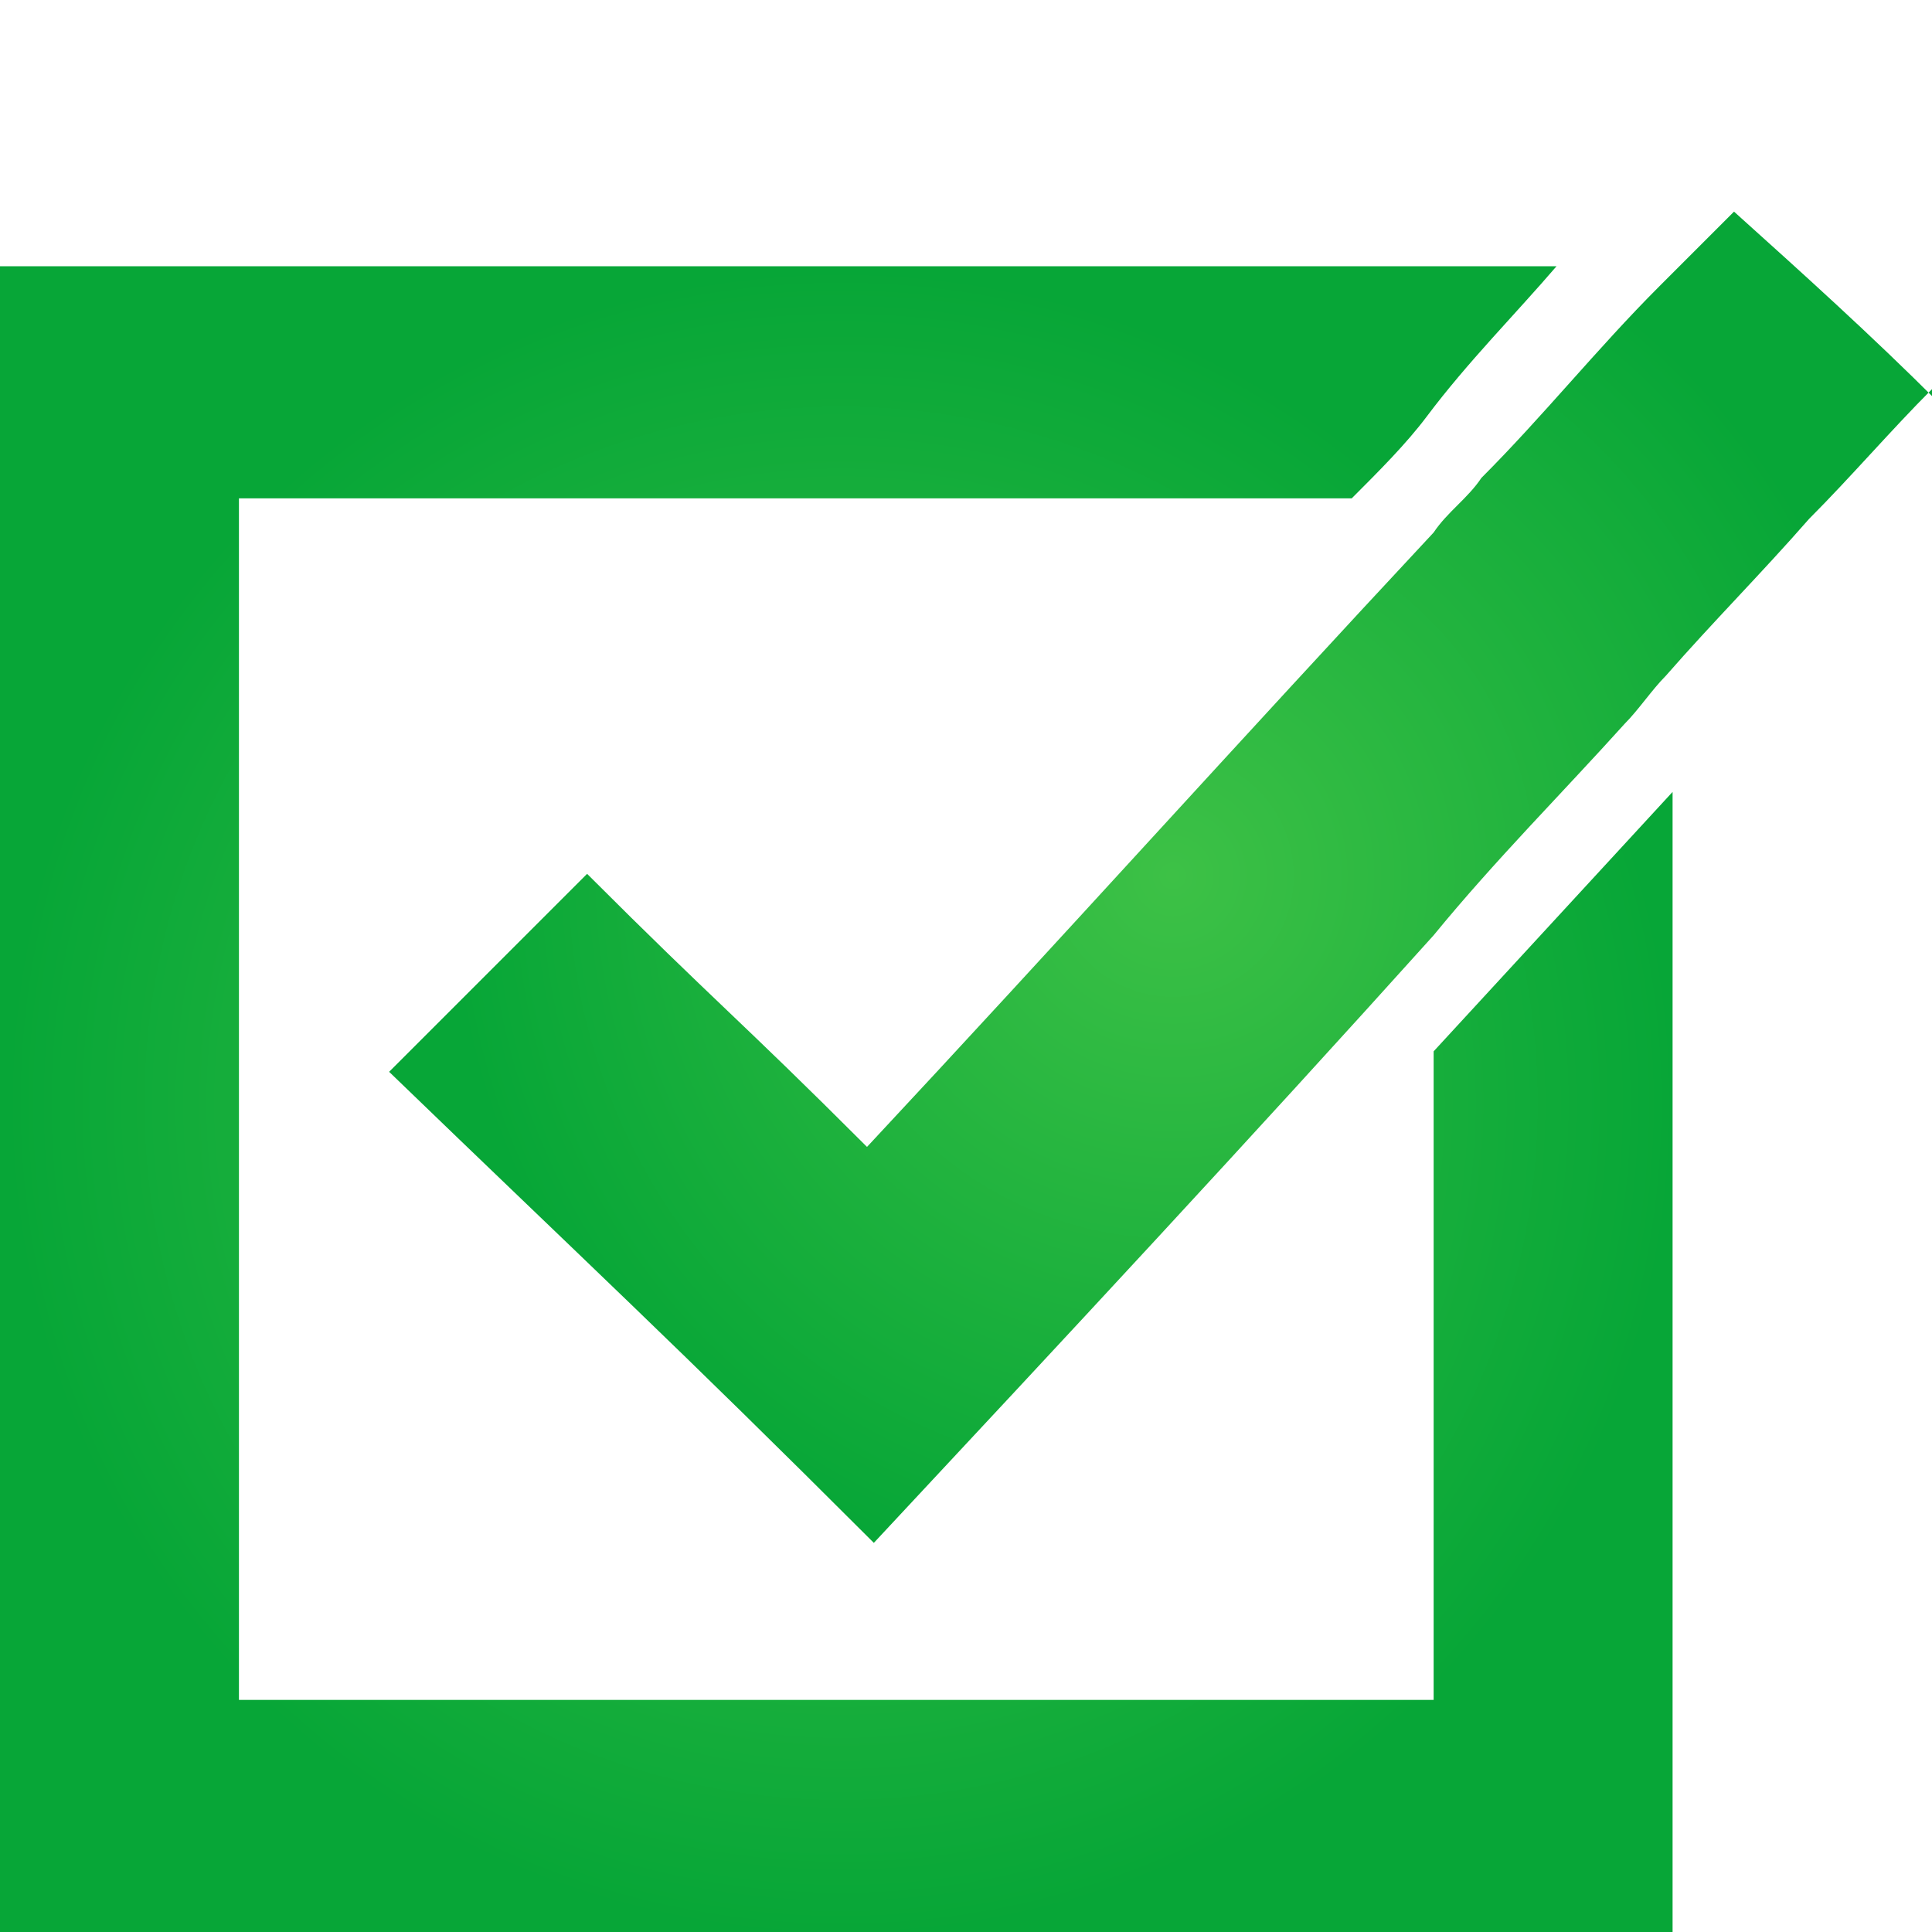 <?xml version="1.0" encoding="UTF-8"?> <svg xmlns="http://www.w3.org/2000/svg" xmlns:xlink="http://www.w3.org/1999/xlink" id="Ebene_3" data-name="Ebene 3" version="1.1" viewBox="0 0 28.3 28.3"><defs><style> .cls-1 { fill: url(#radial-gradient-2); } .cls-1, .cls-2 { stroke-width: 0px; } .cls-2 { fill: url(#radial-gradient); } </style><radialGradient id="radial-gradient" cx="17.2" cy="12.7" fx="17.2" fy="12.7" r="11.8" gradientTransform="translate(1.7 1.4) scale(.9)" gradientUnits="userSpaceOnUse"><stop offset="0" stop-color="#3dc146"></stop><stop offset="1" stop-color="#07a637"></stop></radialGradient><radialGradient id="radial-gradient-2" cx="11.8" cy="16.4" fx="11.8" fy="16.4" r="13.6" xlink:href="#radial-gradient"></radialGradient></defs><path class="cls-2" d="M28.3,5.7c-.6.6-1.2,1.3-1.8,1.9-.7.8-1.4,1.5-2.1,2.3-.2.2-.4.5-.6.7-.9,1-1.9,2-2.8,3.1-2.7,3-5.4,5.9-8.2,8.9-2.9-2.9-4.2-4.1-7.1-6.9,1-1,1.9-1.9,2.9-2.9,1.9,1.9,2.2,2.1,4.1,4,2.8-3,5.5-6,8.3-9,.2-.3.5-.5.7-.8.9-.9,1.7-1.9,2.6-2.8,0,0,.1-.1.2-.2.3-.3.6-.6.9-.9,1,.9,2,1.8,3,2.8Z"></path><path class="cls-1" d="M21,15.4v9.5H3.5V7.3h16.3c.4-.4.8-.8,1.1-1.2h0c.6-.8,1.3-1.5,1.9-2.2H0v24.5h24.5V11.6c-1.2,1.3-2.3,2.5-3.5,3.8Z"></path></svg> 